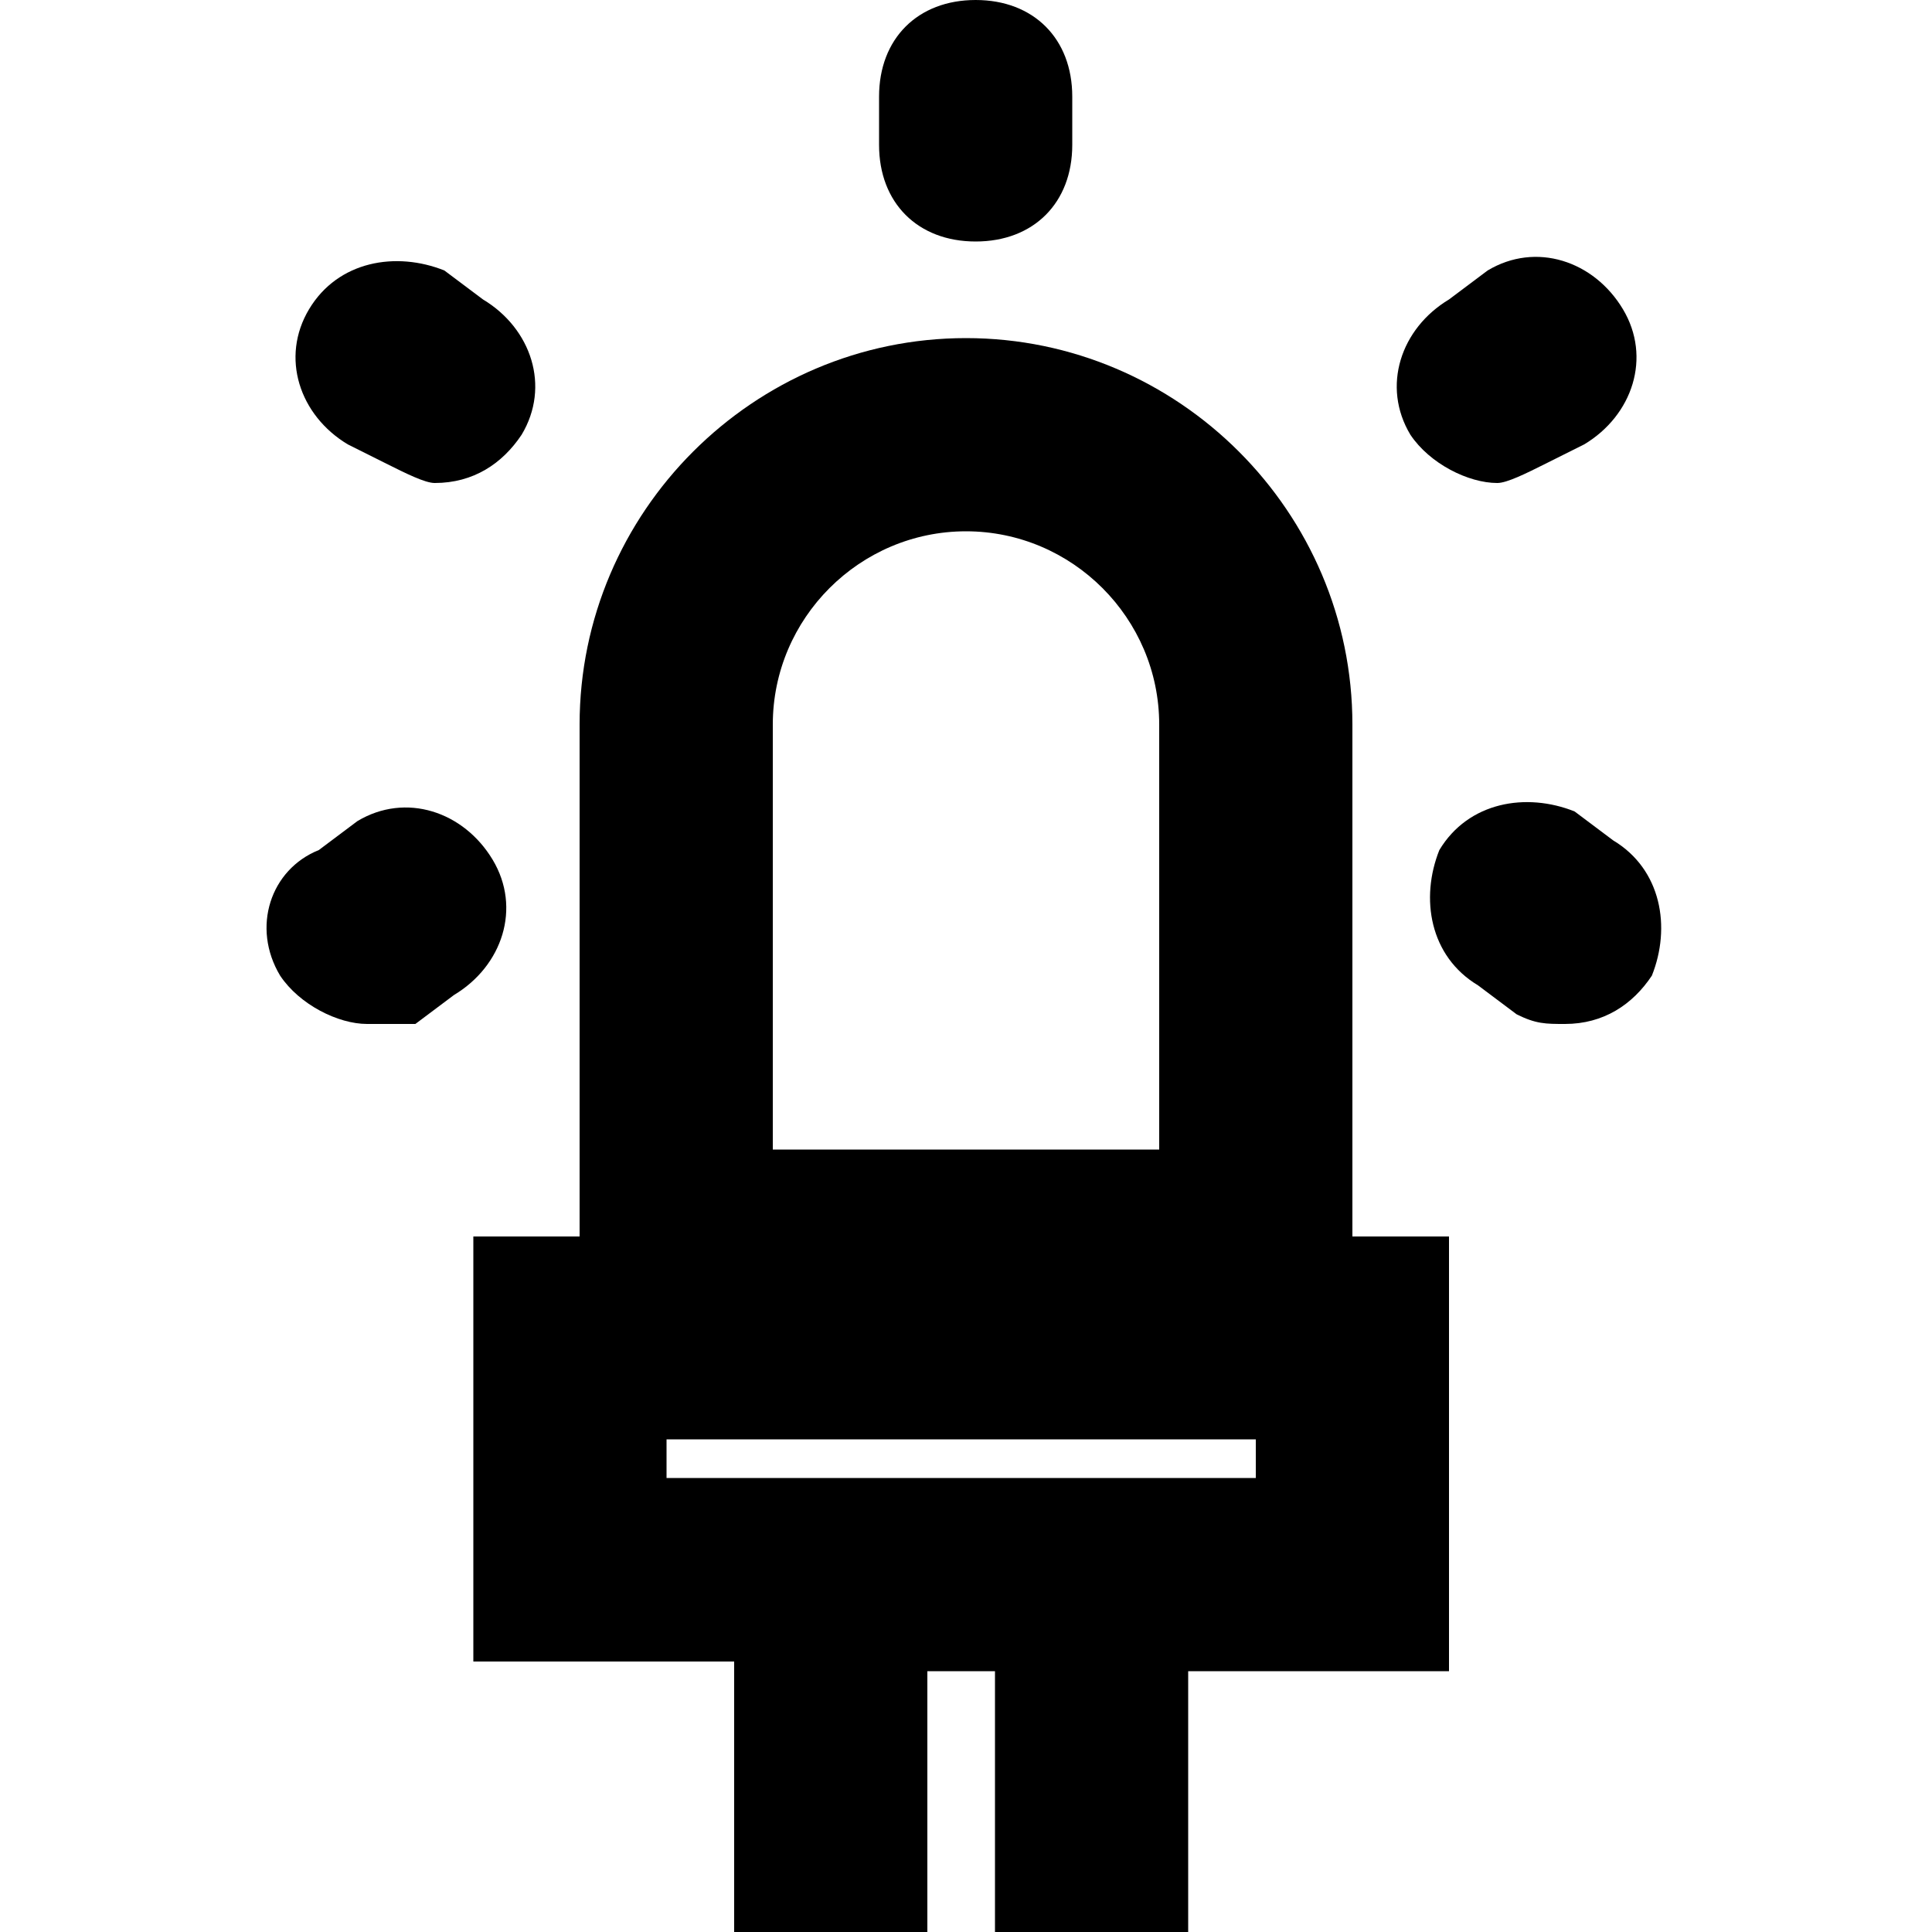 <?xml version="1.0" encoding="utf-8"?>
<!-- Generator: Adobe Illustrator 25.3.1, SVG Export Plug-In . SVG Version: 6.00 Build 0)  -->
<svg version="1.1" id="Світлодіоди" fill="#000" xmlns="http://www.w3.org/2000/svg" xmlns:xlink="http://www.w3.org/1999/xlink"
	 x="0px" y="0px" viewBox="0 0 20 20"  xml:space="preserve">

<g>
	<path class="st0" d="M15.1,12.8H14V7.5c0-2.2-1.8-4-4-4s-4,1.8-4,4v5.3H4.9v4.4h2.7V20h2v-2.7h0.7V20h2v-2.7H15v-4.5H15.1z M8,7.5
		c0-1.1,0.9-2,2-2s2,0.9,2,2v4.4H8V7.5z M13.1,15.3H6.9v-0.4H13v0.4H13.1z"/>
	<g>
		<path class="st0" d="M10.1,2.5c-0.6,0-1-0.4-1-1V1c0-0.6,0.4-1,1-1s1,0.4,1,1v0.5C11.1,2.1,10.7,2.5,10.1,2.5z"/>
		<path class="st0" d="M4.5,5C4.4,5,4.2,4.9,4,4.8L3.6,4.6C3.1,4.3,2.9,3.7,3.2,3.2s0.9-0.6,1.4-0.4L5,3.1C5.5,3.4,5.7,4,5.4,4.5
			C5.2,4.8,4.9,5,4.5,5z"/>
		<path class="st0" d="M3.8,10.6c-0.3,0-0.7-0.2-0.9-0.5C2.6,9.6,2.8,9,3.3,8.8l0.4-0.3c0.5-0.3,1.1-0.1,1.4,0.4
			c0.3,0.5,0.1,1.1-0.4,1.4l-0.4,0.3C4.1,10.6,3.9,10.6,3.8,10.6z"/>
		<path class="st0" d="M15.5,5c-0.3,0-0.7-0.2-0.9-0.5C14.3,4,14.5,3.4,15,3.1l0.4-0.3c0.5-0.3,1.1-0.1,1.4,0.4s0.1,1.1-0.4,1.4
			L16,4.8C15.8,4.9,15.6,5,15.5,5z"/>
		<path class="st0" d="M16.2,10.6c-0.2,0-0.3,0-0.5-0.1l-0.4-0.3c-0.5-0.3-0.6-0.9-0.4-1.4c0.3-0.5,0.9-0.6,1.4-0.4l0.4,0.3
			c0.5,0.3,0.6,0.9,0.4,1.4C16.9,10.4,16.6,10.6,16.2,10.6z"/>
	</g>
</g>
</svg>
